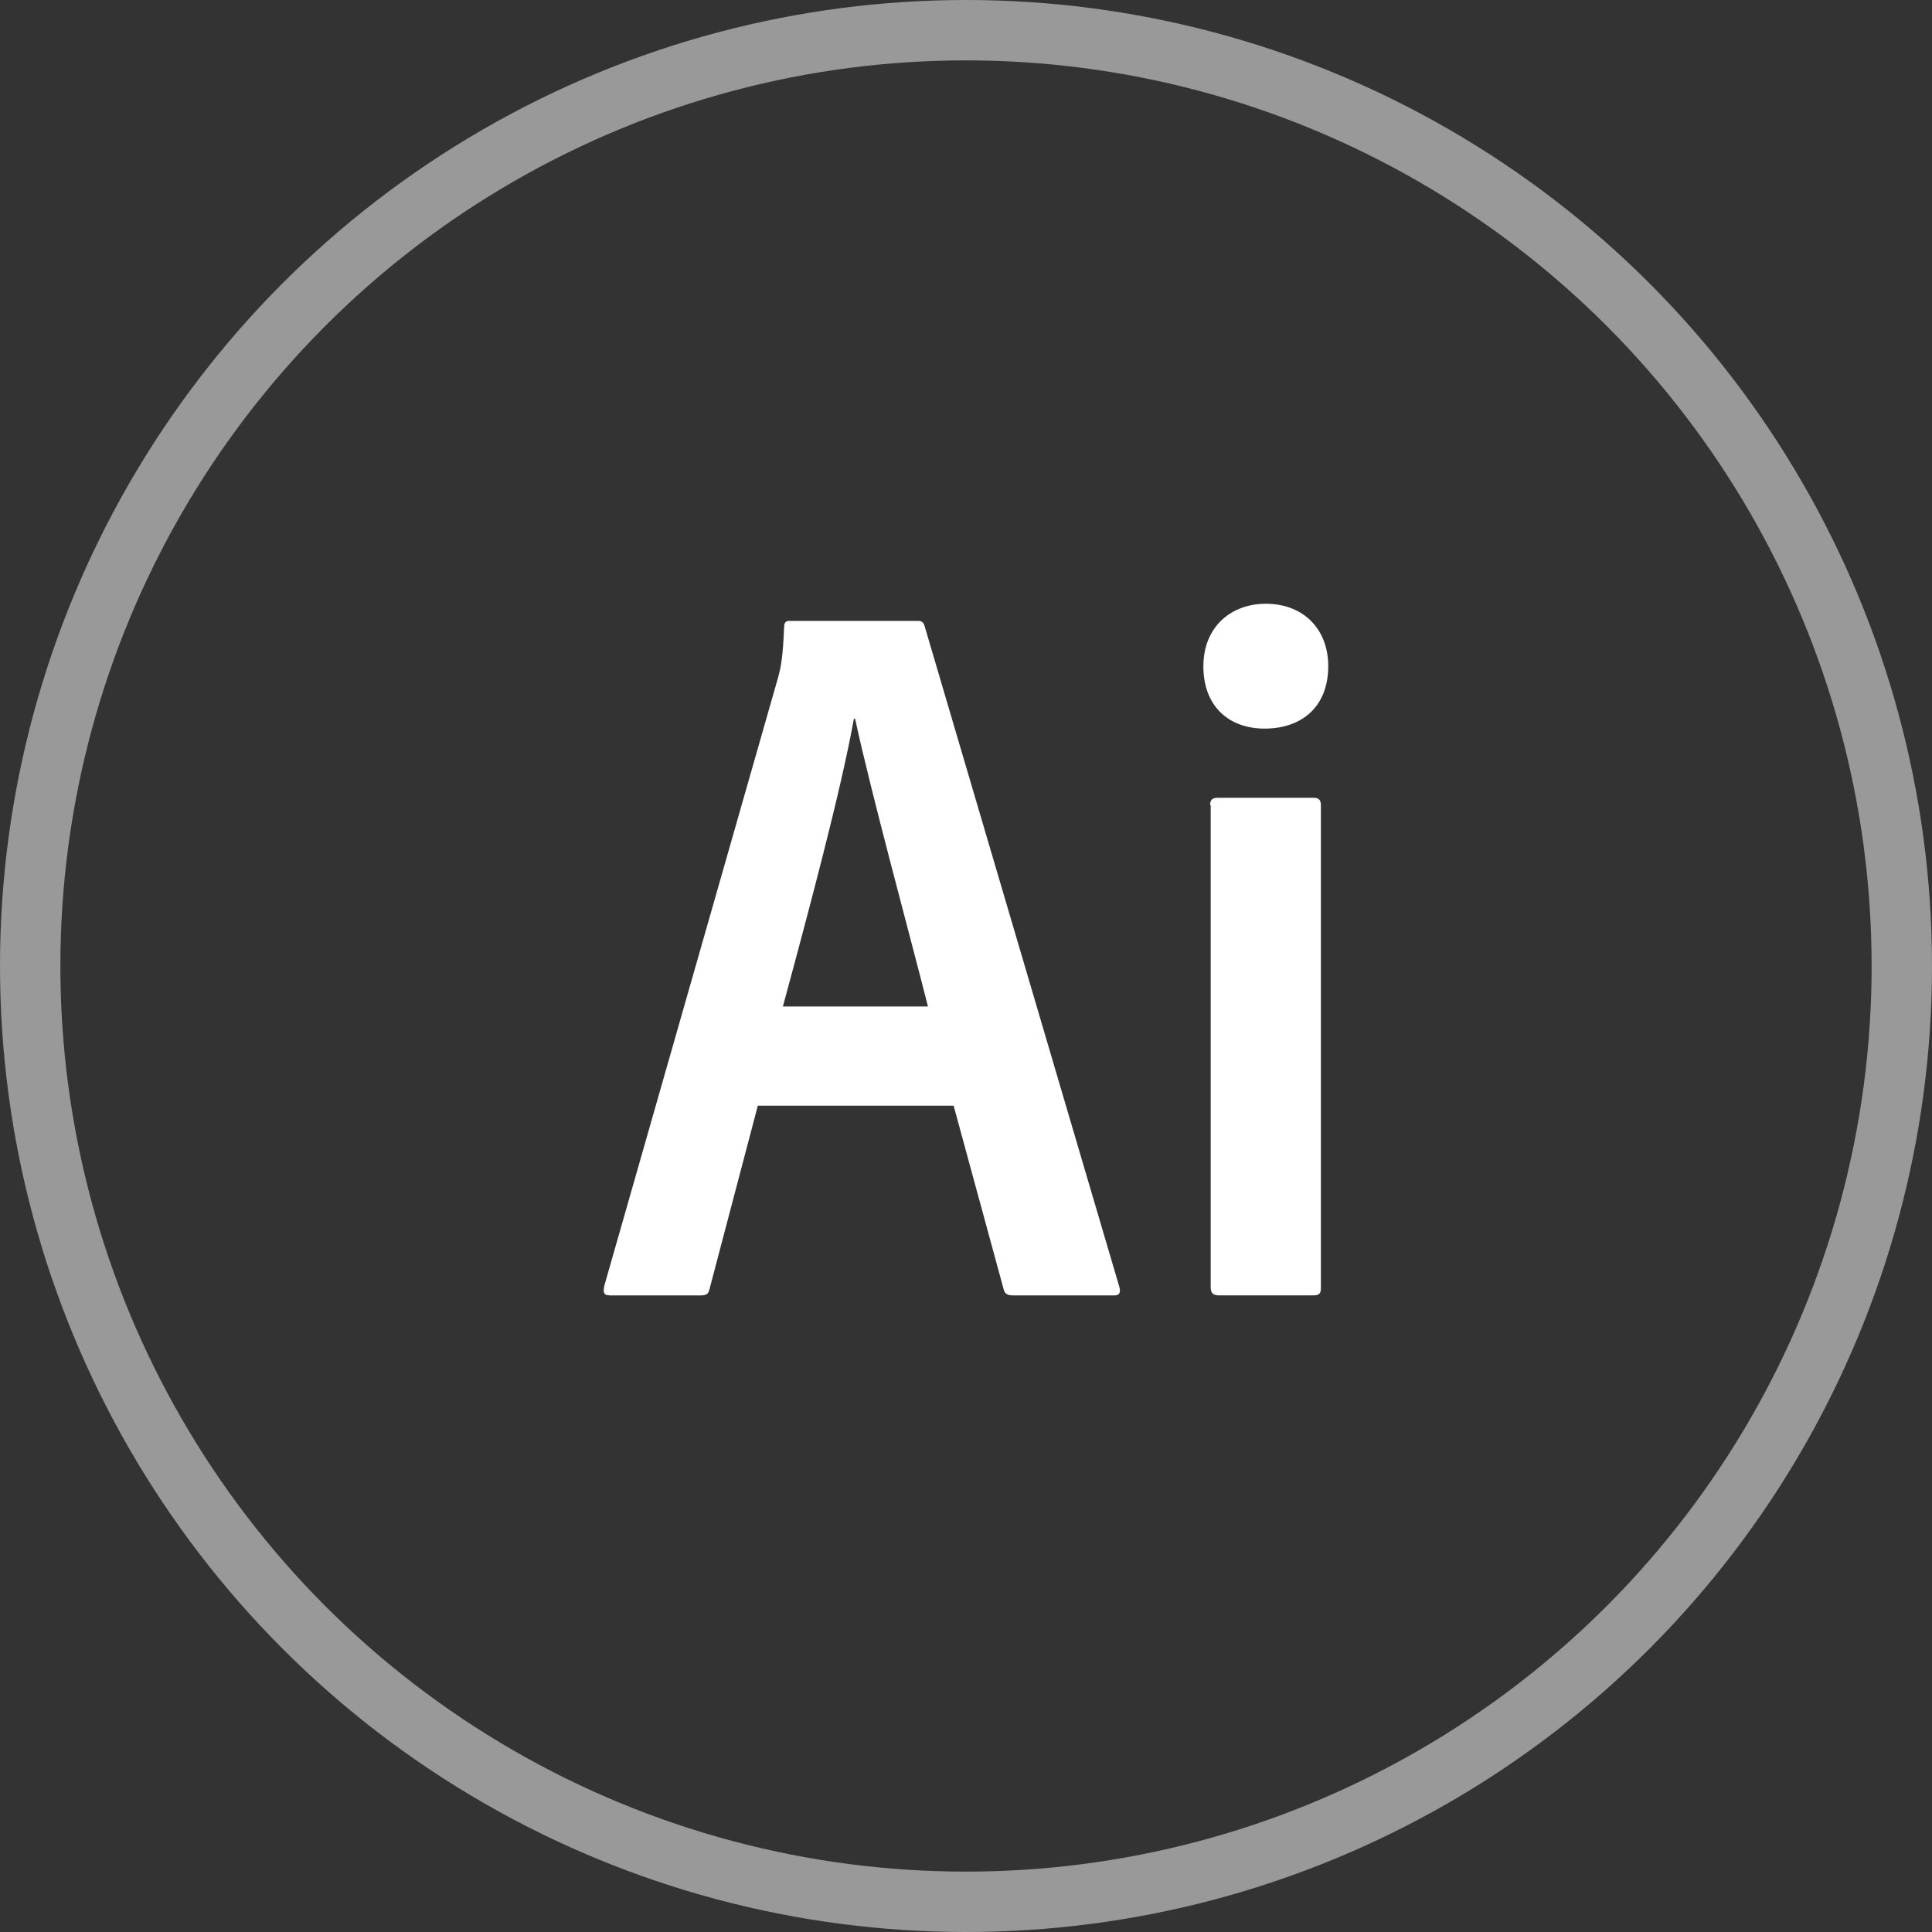 <?xml version="1.0" encoding="UTF-8"?>
<svg xmlns="http://www.w3.org/2000/svg" fill="none" height="64" viewBox="0 0 64 64" width="64">
  <rect x="0" y="0" width="64" height="64" fill="#333333" stroke="none"/>
  <circle cx="32" cy="32" opacity=".5" r="31" stroke="#fff" stroke-width="2"></circle>
  <path d="m40.087 26.671c0-.162.061-.243.243-.243h3.183c.162 0 .243.061.243.243v15.997c0 .162-.041.243-.243.243h-3.143c-.203 0-.264-.101-.264-.264v-15.977zm-.223-4.603c0-1.298.912-2.068 2.068-2.068 1.237 0 2.068.831 2.068 2.068 0 1.338-.872 2.068-2.109 2.068-1.176 0-2.028-.73-2.028-2.068zm-9.124 11.273c-.568-2.251-1.906-7.157-2.413-9.53h-.041c-.426 2.372-1.5 6.387-2.352 9.53zm-5.636 3.285-1.602 6.083c-.041.162-.101.203-.304.203h-2.981c-.203 0-.243-.061-.203-.304l5.758-20.154c.101-.365.162-.689.203-1.683 0-.142.061-.203.162-.203h4.258c.142 0 .203.041.243.203l6.447 21.877c.041.162 0 .264-.162.264h-3.366c-.162 0-.264-.041-.304-.182l-1.663-6.103z" fill="#fff"></path>
</svg>
